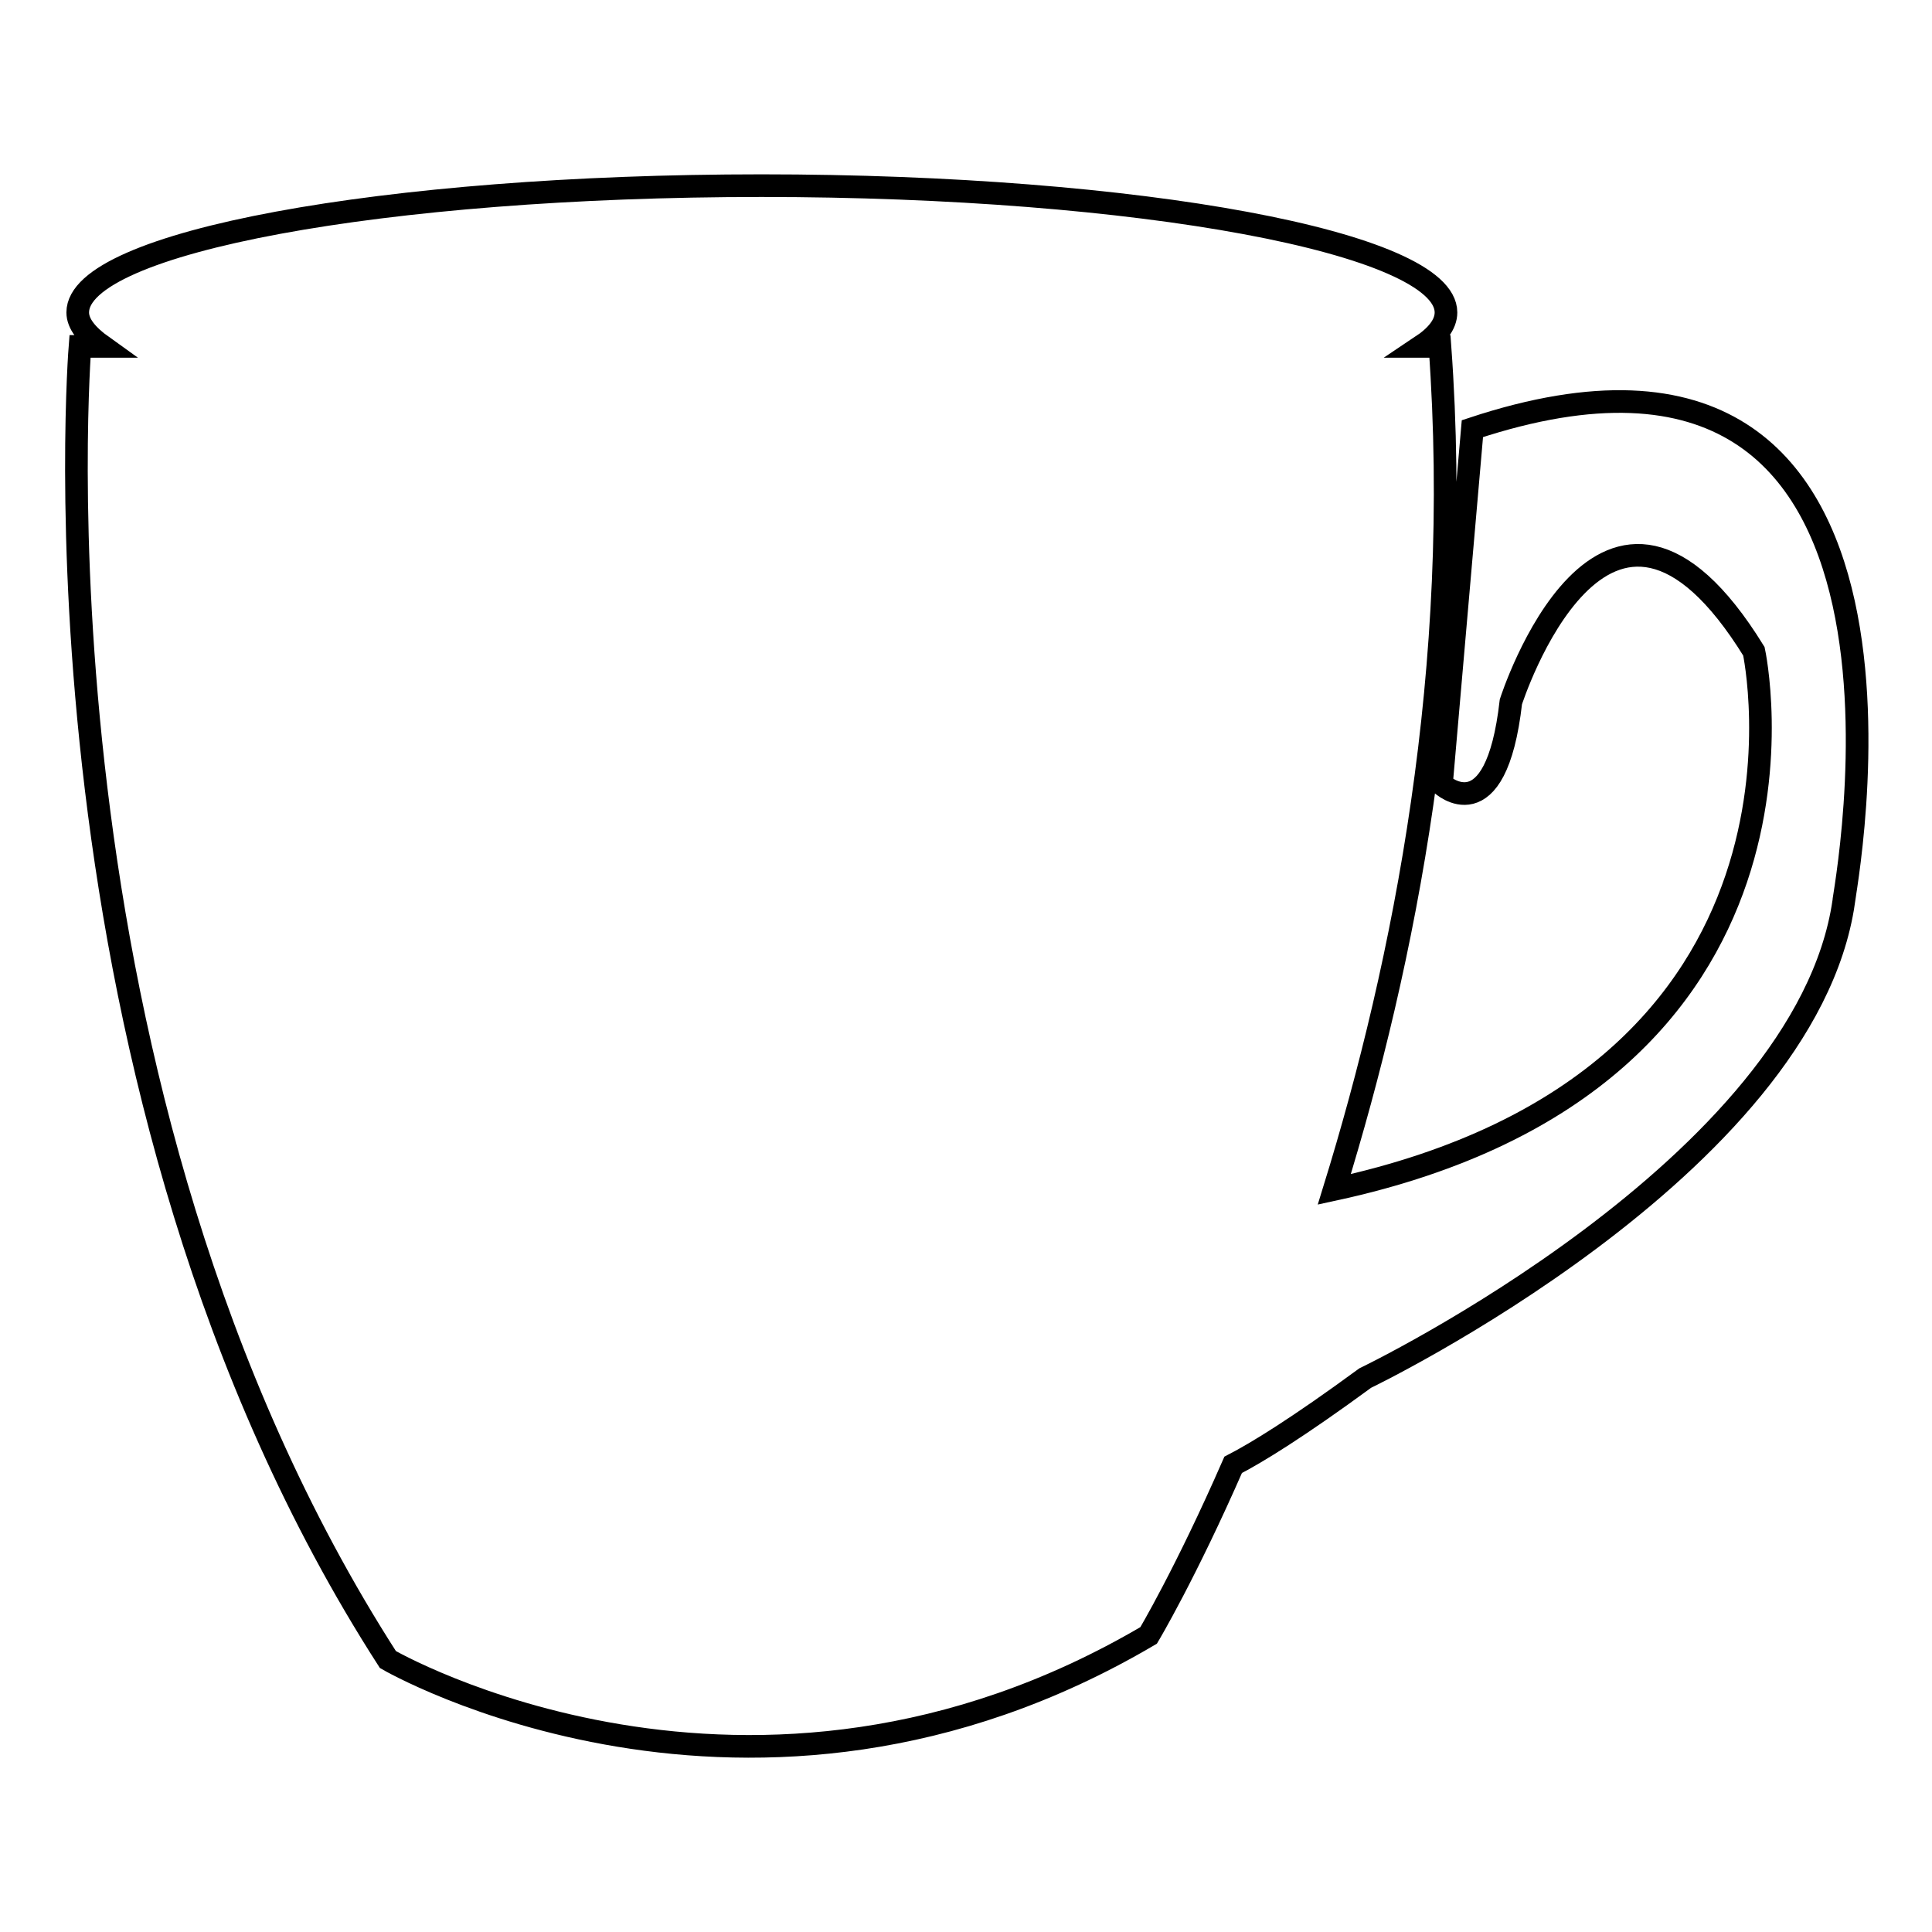 <?xml version="1.0" encoding="utf-8"?>
<!-- Svg Vector Icons : http://www.onlinewebfonts.com/icon -->
<!DOCTYPE svg PUBLIC "-//W3C//DTD SVG 1.1//EN" "http://www.w3.org/Graphics/SVG/1.1/DTD/svg11.dtd">
<svg version="1.1" xmlns="http://www.w3.org/2000/svg" xmlns:xlink="http://www.w3.org/1999/xlink" x="0px" y="0px" viewBox="0 0 256 256" enable-background="new 0 0 256 256" xml:space="preserve">
<g><g><path stroke-width="3" fill-opacity="0" stroke="#000000"  d="M195.1,56.8l-4.1,47.1c0,0,7.2,6.7,9.2-10.9c0,0,12.4-38.8,32.2-6.7c0,0,12.3,56.6-55.6,71.3c9.3-30.1,17.1-69.2,14-111.7h-2.5c2.1-1.4,3.3-2.9,3.3-4.5c0-9.2-40.6-16.8-90.7-16.8c-50,0-90.6,7.5-90.6,16.8c0,1.5,1.2,3,3.3,4.5h-3c0,0-7.9,98.3,40.8,174c0,0,48,27.9,100.8-3.2c0,0,4.9-8.2,11.2-22.6c3.1-1.6,8.5-4.9,17.5-11.5c0,0,58.3-28,63.4-63.1C244.1,119.4,260.9,35,195.1,56.8z"/></g></g>
</svg>